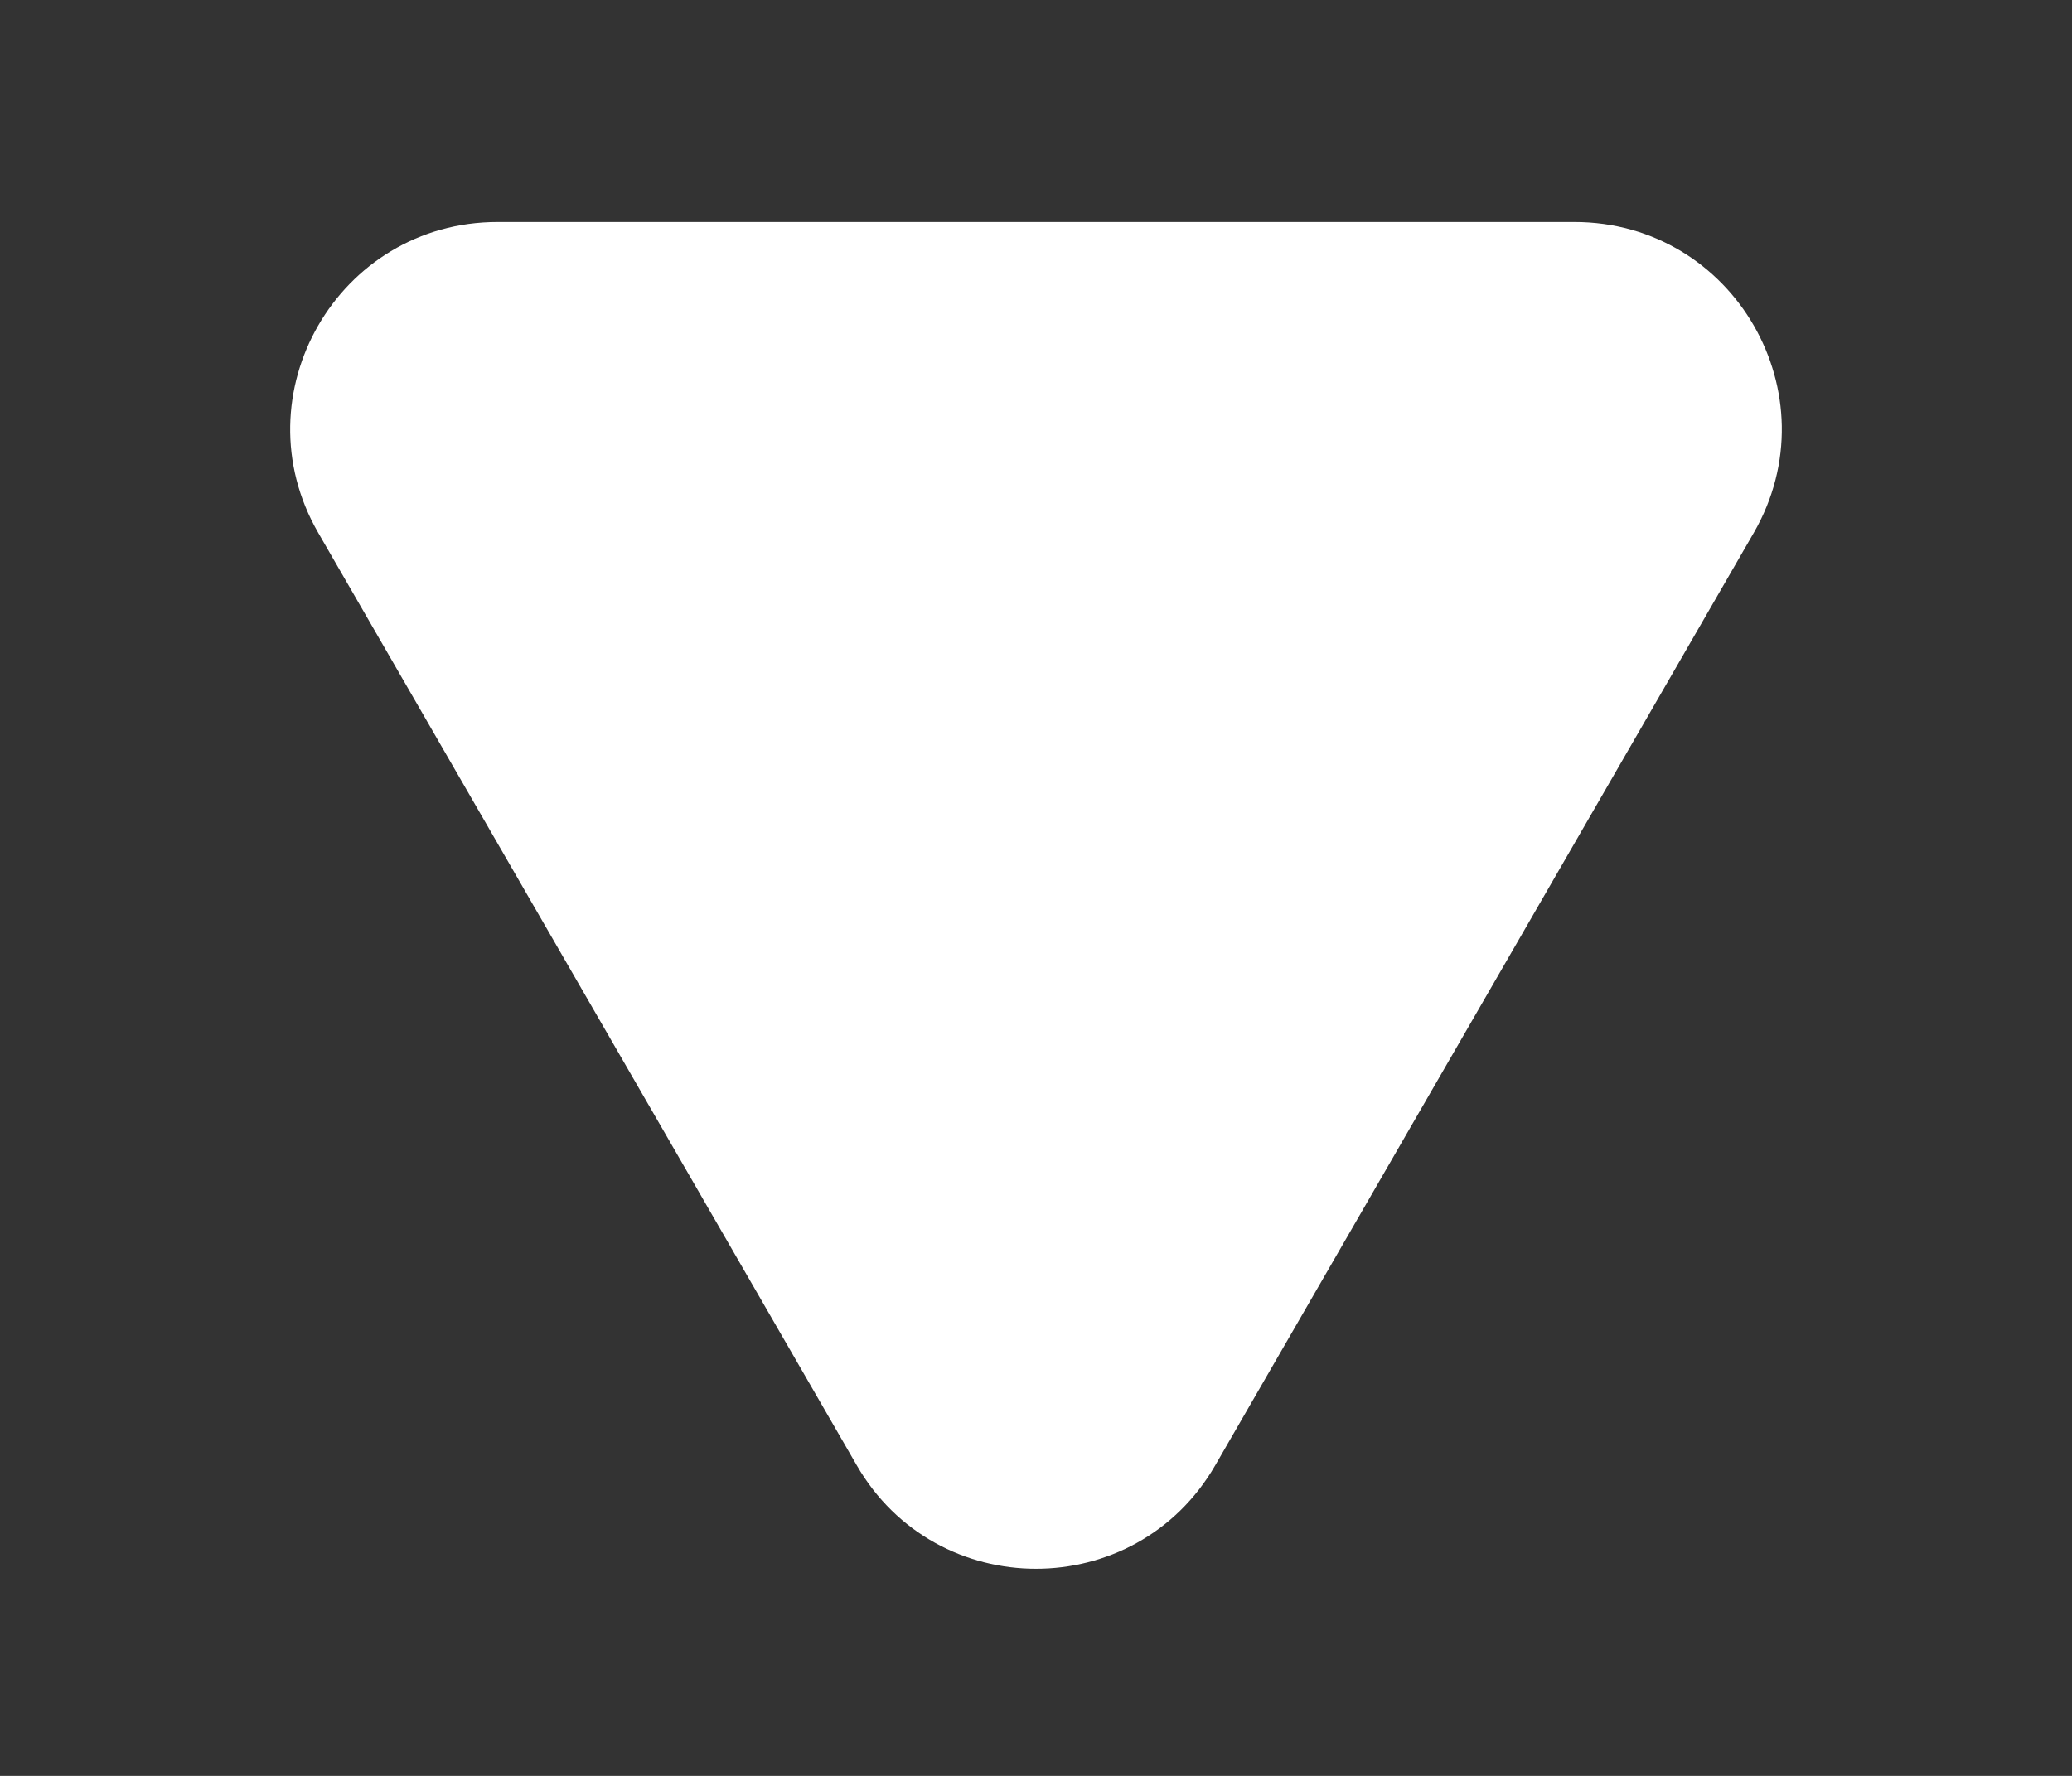 <svg width="7" height="6" viewBox="0 0 7 6" fill="none" xmlns="http://www.w3.org/2000/svg">
<rect x="0" y="0" width="7" height="6" fill="#333333" stroke="none"/>
<path d="M2.894 4.95C3.163 5.417 3.837 5.417 4.106 4.95L5.925 1.8C6.194 1.333 5.858 0.75 5.319 0.75H1.681C1.142 0.75 0.806 1.333 1.075 1.8L2.894 4.95Z" fill="white"/>
</svg>
